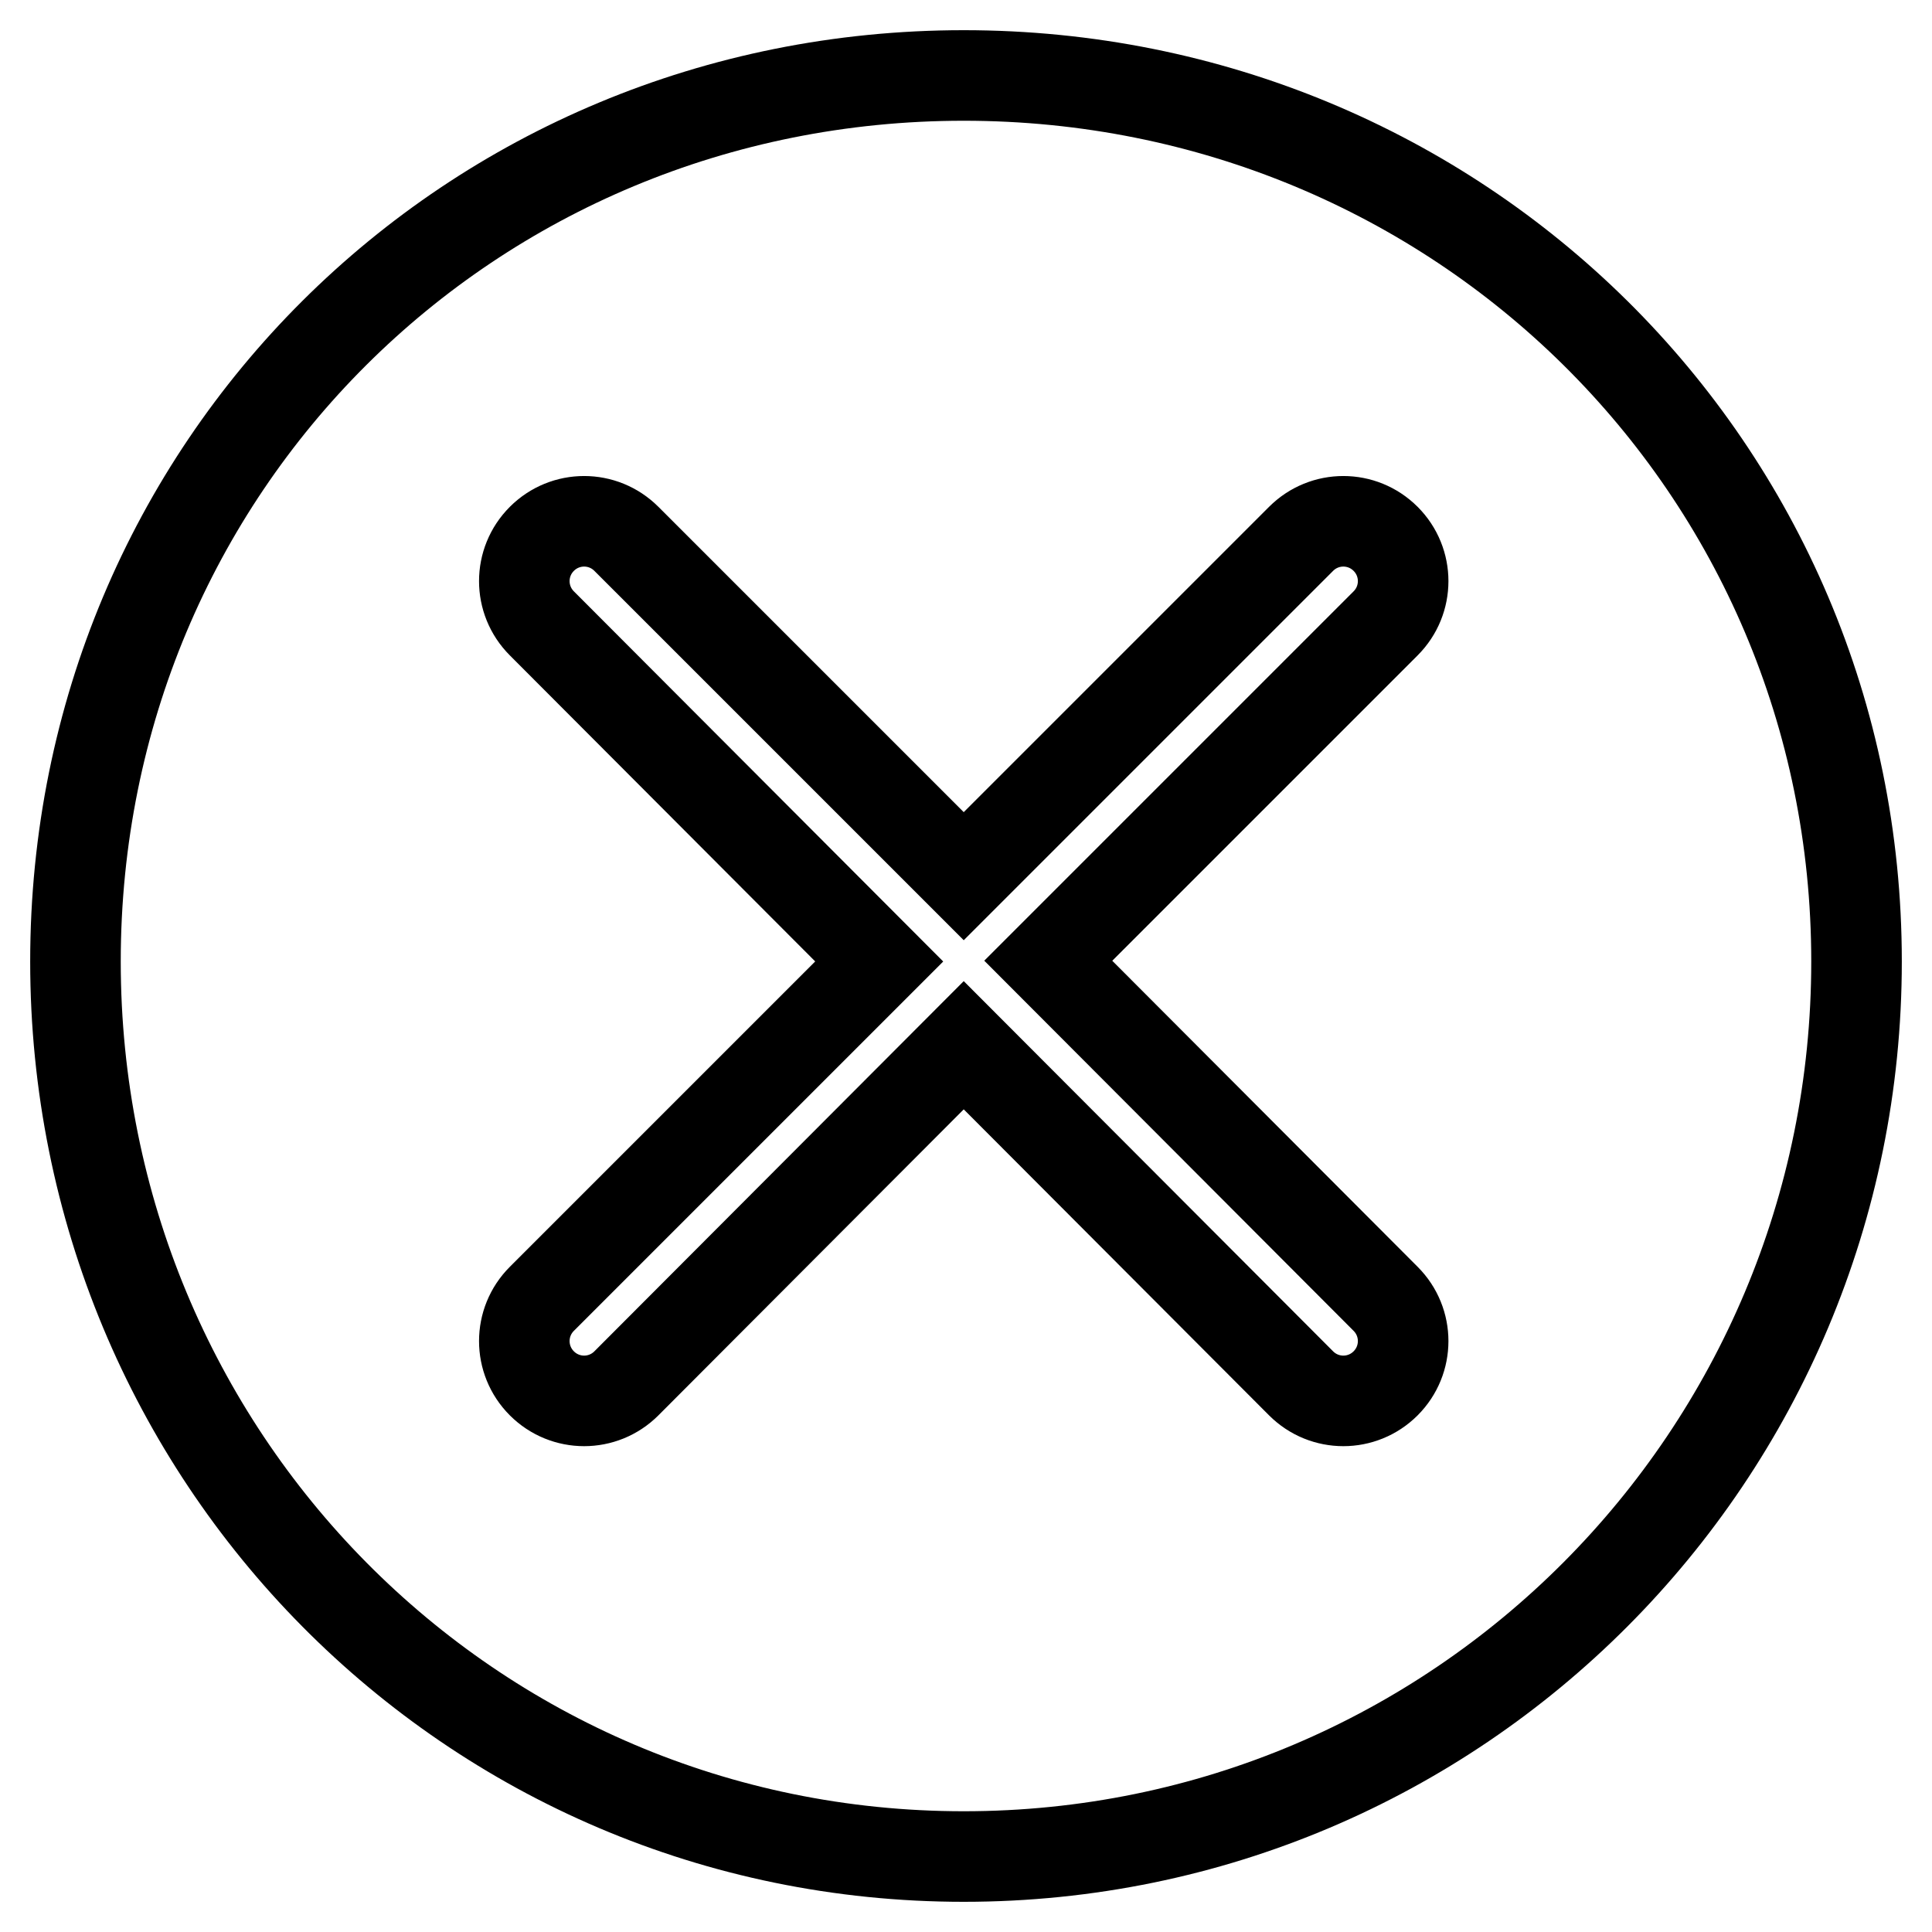 <?xml version="1.0" encoding="utf-8"?>
<!-- Svg Vector Icons : http://www.onlinewebfonts.com/icon -->
<!DOCTYPE svg PUBLIC "-//W3C//DTD SVG 1.1//EN" "http://www.w3.org/Graphics/SVG/1.1/DTD/svg11.dtd">
<svg version="1.1" xmlns="http://www.w3.org/2000/svg" xmlns:xlink="http://www.w3.org/1999/xlink" x="0px" y="0px" viewBox="0 0 256 256" enable-background="new 0 0 256 256" xml:space="preserve">
<g> <path stroke-width="12" fill-opacity="0" stroke="#000000"  d="M127.7,10C62.2,10,10,61.9,10,127.4C10,192.9,62.2,246,127.7,246c65.5,0,118.3-53.1,118.3-118.6 C246,61.9,193.2,10,127.7,10z M183.6,172.1c3.1,3.1,3.1,8.1,0,11.2c-3.1,3.1-8.1,3.1-11.2,0l-44.7-44.8L83,183.3 c-3.1,3.1-8.1,3.1-11.2,0c-3.1-3.1-3.1-8.1,0-11.2l44.7-44.7L71.8,82.6c-3.1-3.1-3.1-8.1,0-11.2c3.1-3.1,8.1-3.1,11.2,0l44.7,44.7 l44.7-44.7c3.1-3.1,8.1-3.1,11.2,0c3.1,3.1,3.1,8.1,0,11.2l-44.7,44.7L183.6,172.1z"/></g>
</svg>